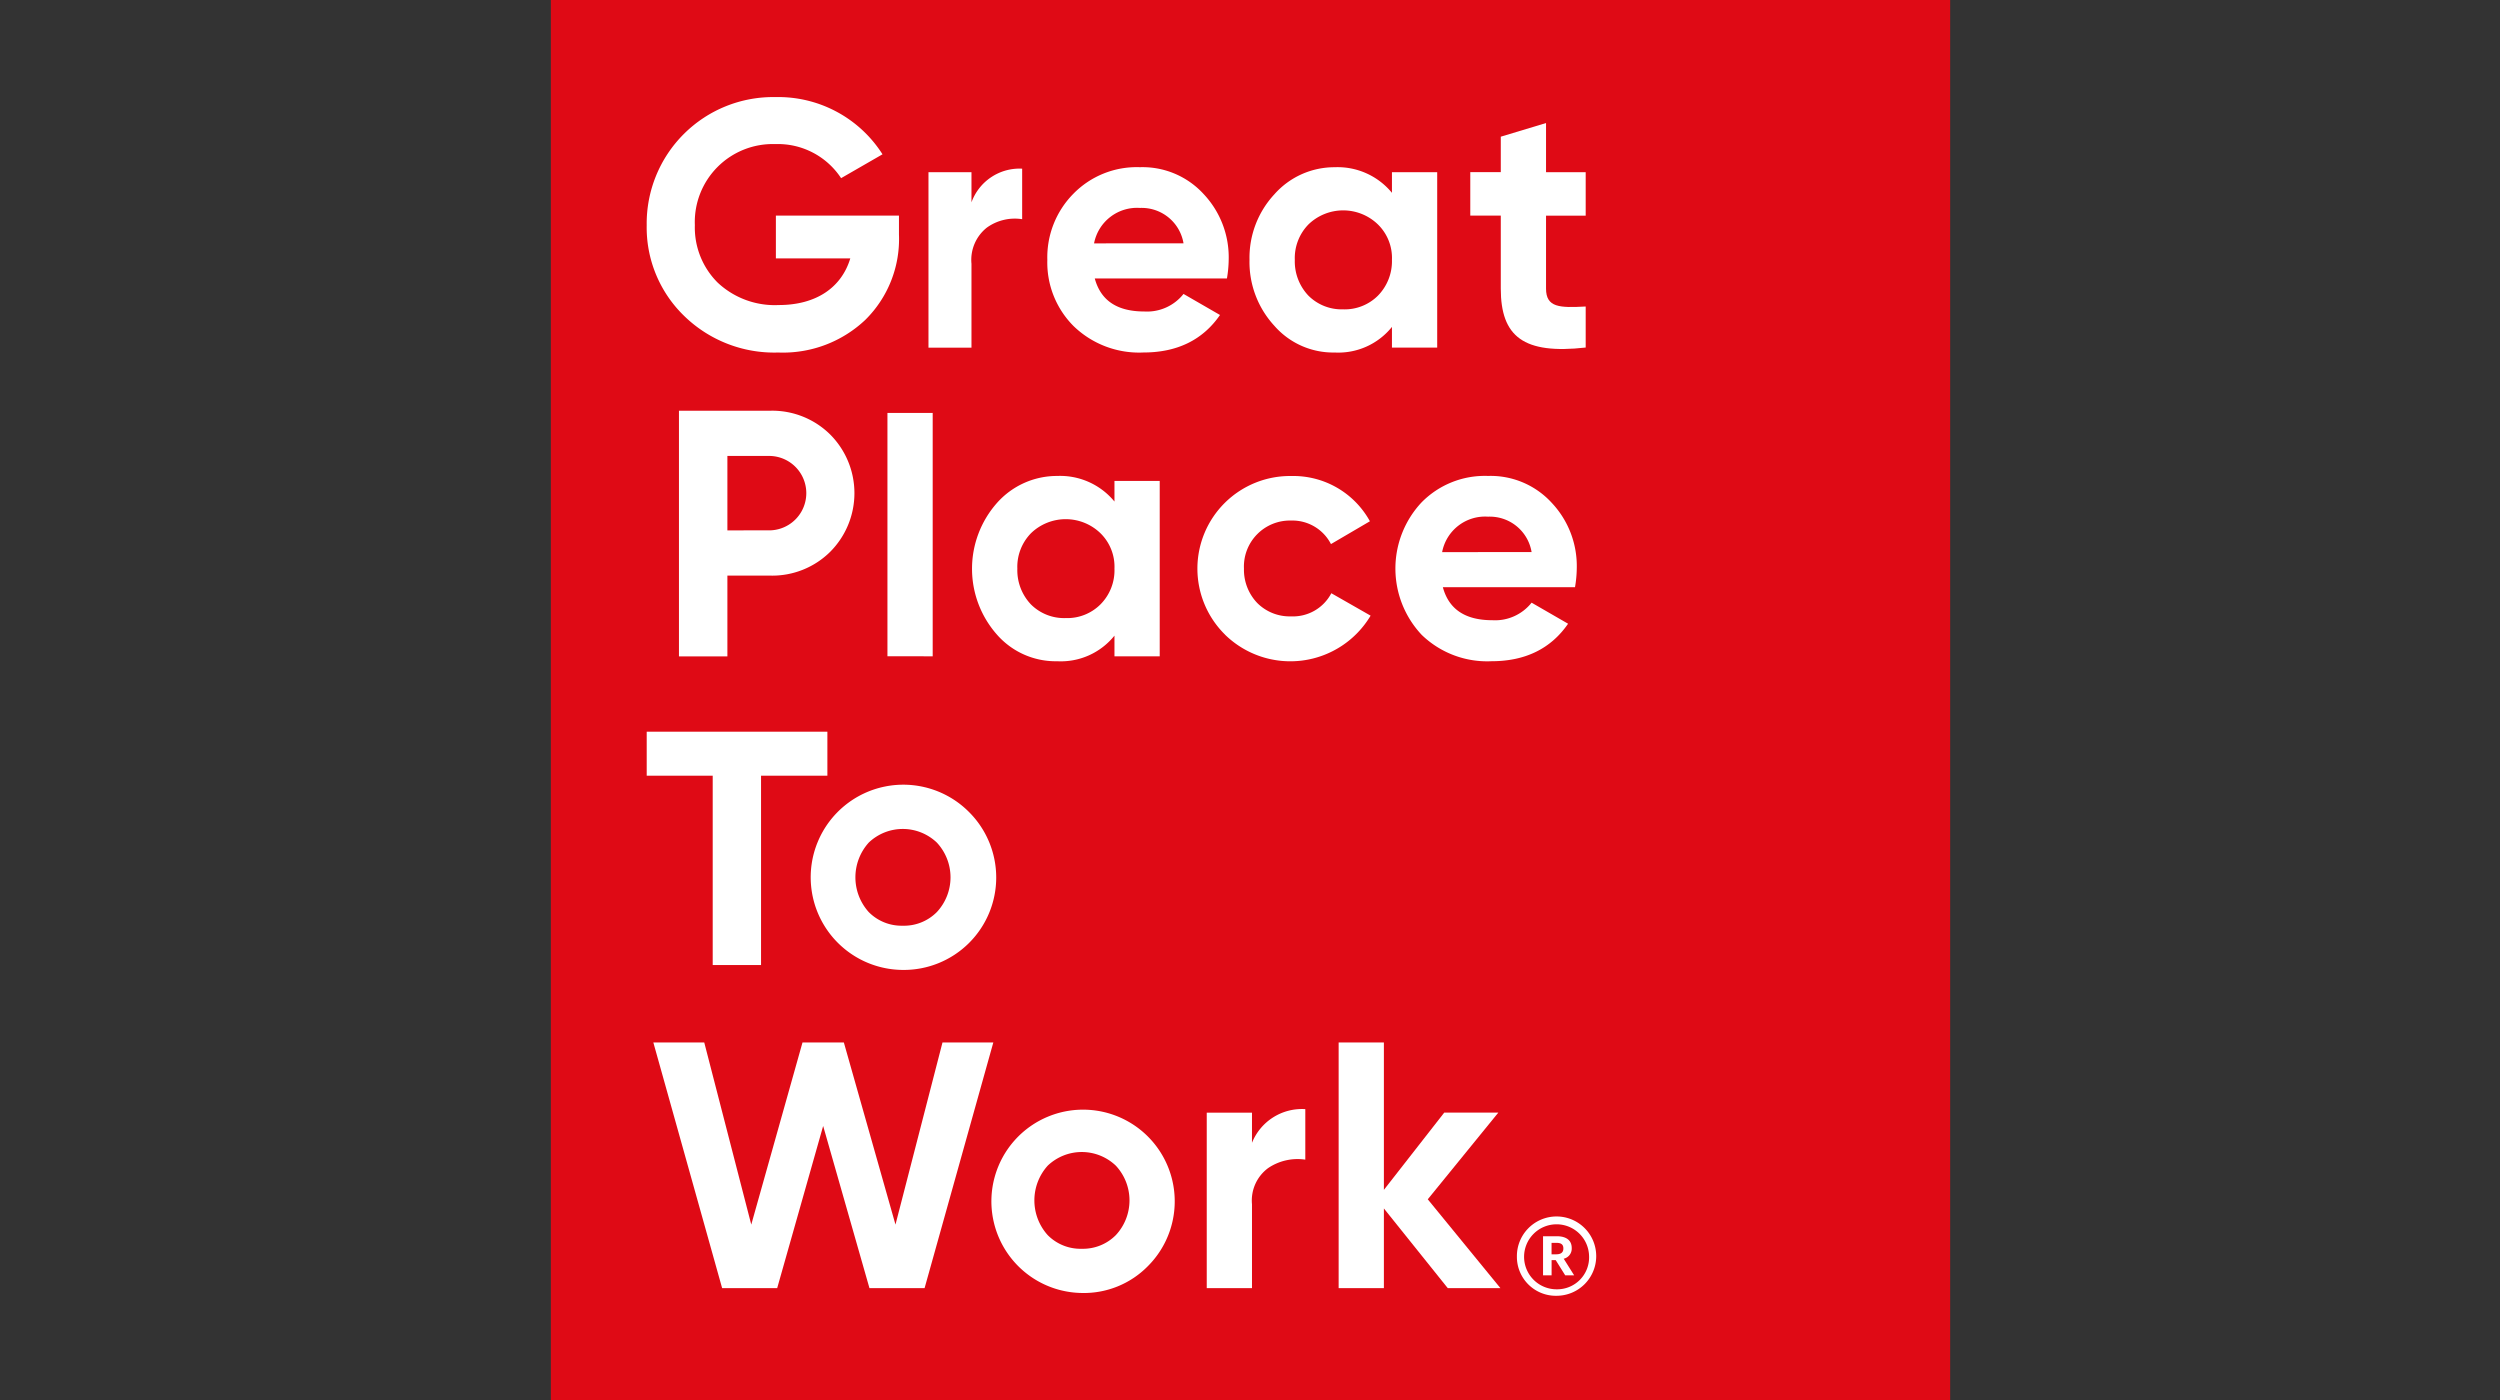 <svg xmlns="http://www.w3.org/2000/svg" width="300" height="168" viewBox="0 0 300 168"><rect x="0" y="0" width="300" height="168" fill="#333333" stroke="none"/><g transform="translate(-811 -2683)"><g transform="translate(877.1 2683)"><path d="M167.92,0H0V168H167.92Z" fill="#df0a15"></path><g transform="translate(11.505 11.65)"><path d="M47.751,31.929V34.2a13.623,13.623,0,0,1-4.041,10.235A14.382,14.382,0,0,1,33.27,48.352a15.487,15.487,0,0,1-11.328-4.423,14.773,14.773,0,0,1-4.463-10.86A15.175,15.175,0,0,1,32.935,17.7a14.828,14.828,0,0,1,12.841,6.865l-4.969,2.863A9.082,9.082,0,0,0,32.9,23.34a9.357,9.357,0,0,0-9.643,9.722,9.333,9.333,0,0,0,2.738,6.9,10.02,10.02,0,0,0,7.326,2.692c4.5,0,7.536-2.106,8.59-5.6H32.981V31.923H47.757Z" transform="translate(-17.48 -17.699)" fill="#fff"></path><path d="M74.01,34.791a6.131,6.131,0,0,1,6.082-4.041v6.062a5.748,5.748,0,0,0-4.239,1.014,4.937,4.937,0,0,0-1.843,4.338V52.227H68.85V31.171h5.16Z" transform="translate(-35.038 -22.16)" fill="#fff"></path><path d="M96.213,43.837c.717,2.653,2.692,3.962,5.937,3.962a5.585,5.585,0,0,0,4.713-2.106l4.377,2.527c-2.06,2.988-5.134,4.5-9.182,4.5a11.3,11.3,0,0,1-8.379-3.159,10.789,10.789,0,0,1-3.159-7.958,10.843,10.843,0,0,1,3.113-7.918,10.627,10.627,0,0,1,8-3.2,9.932,9.932,0,0,1,7.622,3.2,11.067,11.067,0,0,1,3.028,7.918,14.309,14.309,0,0,1-.211,2.231H96.213Zm10.65-4.212a5.089,5.089,0,0,0-5.22-4.252,5.254,5.254,0,0,0-5.516,4.252Z" transform="translate(-42.445 -22.071)" fill="#fff"></path><path d="M144.473,31.081h5.43V52.13h-5.43V49.649a8.252,8.252,0,0,1-6.865,3.074,9.372,9.372,0,0,1-7.24-3.2,11.273,11.273,0,0,1-2.988-7.918,11.19,11.19,0,0,1,2.988-7.872,9.614,9.614,0,0,1,7.24-3.245,8.433,8.433,0,0,1,6.865,3.074Zm-5.851,16.462a5.644,5.644,0,0,0,4.166-1.639,5.911,5.911,0,0,0,1.685-4.3,5.628,5.628,0,0,0-1.685-4.252,5.994,5.994,0,0,0-8.333,0,5.78,5.78,0,0,0-1.639,4.252,5.963,5.963,0,0,0,1.639,4.3A5.644,5.644,0,0,0,138.622,47.542Z" transform="translate(-55.044 -22.071)" fill="#fff"></path><path d="M181.479,33.547H176.72V42.3c0,2.277,1.639,2.317,4.759,2.146V49.37c-7.451.842-10.189-1.3-10.189-7.076V33.54h-3.66v-5.22h3.66V24.069l5.43-1.639v5.9h4.759Z" transform="translate(-68.801 -19.316)" fill="#fff"></path><path d="M34.352,74.84A9.888,9.888,0,0,1,41.513,77.7a9.971,9.971,0,0,1,0,14.066,9.877,9.877,0,0,1-7.161,2.863h-5.18v9.689H23.36V74.846H34.345Zm0,14.355a4.466,4.466,0,0,0,0-8.925h-5.18V89.2Z" transform="translate(-19.49 -37.204)" fill="#fff"></path><path d="M66.8,75.25H61.37v29.2H66.8Z" transform="translate(-32.482 -37.344)" fill="#fff"></path><path d="M93.883,87.323h5.43v21.049h-5.43V105.89a8.252,8.252,0,0,1-6.865,3.074,9.372,9.372,0,0,1-7.24-3.2,11.923,11.923,0,0,1,0-15.79,9.614,9.614,0,0,1,7.24-3.245A8.433,8.433,0,0,1,93.883,89.8Zm-5.851,16.461a5.644,5.644,0,0,0,4.166-1.639,5.8,5.8,0,0,0,1.685-4.3A5.627,5.627,0,0,0,92.2,93.6a5.994,5.994,0,0,0-8.333,0,5.779,5.779,0,0,0-1.639,4.252,5.963,5.963,0,0,0,1.639,4.3A5.644,5.644,0,0,0,88.032,103.784Z" transform="translate(-37.752 -41.264)" fill="#fff"></path><path d="M121.269,105.767a11.115,11.115,0,0,1,7.958-19.028,10.489,10.489,0,0,1,9.432,5.43l-4.673,2.738a5.21,5.21,0,0,0-4.8-2.824,5.523,5.523,0,0,0-5.641,5.772,5.766,5.766,0,0,0,1.6,4.127,5.491,5.491,0,0,0,4.041,1.6,5.2,5.2,0,0,0,4.844-2.778l4.713,2.692a11.21,11.21,0,0,1-17.475,2.277" transform="translate(-51.875 -41.267)" fill="#fff"></path><path d="M159.673,100.078c.717,2.653,2.692,3.962,5.937,3.962a5.585,5.585,0,0,0,4.713-2.106l4.377,2.527c-2.06,2.988-5.134,4.5-9.182,4.5a11.3,11.3,0,0,1-8.379-3.159,11.613,11.613,0,0,1-.046-15.875,10.627,10.627,0,0,1,8-3.2,9.932,9.932,0,0,1,7.622,3.2,11.067,11.067,0,0,1,3.028,7.918,14.311,14.311,0,0,1-.211,2.231H159.673Zm10.65-4.212a5.089,5.089,0,0,0-5.22-4.252,5.249,5.249,0,0,0-5.516,4.252Z" transform="translate(-64.136 -41.264)" fill="#fff"></path><path d="M39.161,133.32V138.6H31.2V161.32H25.4V138.6H17.48V133.32Z" transform="translate(-17.48 -57.166)" fill="#fff"></path><path d="M58.4,165.207a11.114,11.114,0,1,1,7.912-18.982A11.091,11.091,0,0,1,58.4,165.207Zm0-5.305a5.547,5.547,0,0,0,4.087-1.639,6.115,6.115,0,0,0,0-8.333,5.916,5.916,0,0,0-8.175,0,6.226,6.226,0,0,0,0,8.333A5.526,5.526,0,0,0,58.4,159.9Z" transform="translate(-27.669 -60.466)" fill="#fff"></path><path d="M26.944,219.412,18.69,189.938H24.8l5.641,21.852,6.148-21.852h4.963l6.194,21.852,5.641-21.852h6.1l-8.247,29.474H44.623l-5.555-19.456-5.516,19.456Z" transform="translate(-17.894 -76.49)" fill="#fff"></path><path d="M91.03,224.067a11,11,0,1,1,7.912-3.2A10.762,10.762,0,0,1,91.03,224.067Zm0-5.305a5.547,5.547,0,0,0,4.087-1.639,6.115,6.115,0,0,0,0-8.333,5.917,5.917,0,0,0-8.175,0,6.226,6.226,0,0,0,0,8.333A5.526,5.526,0,0,0,91.03,218.762Z" transform="translate(-38.822 -80.559)" fill="#fff"></path><path d="M125.01,206.131a6.46,6.46,0,0,1,6.4-4.041v6.062a6.3,6.3,0,0,0-4.463,1.014,4.831,4.831,0,0,0-1.935,4.338v10.064h-5.43V202.511h5.43Z" transform="translate(-52.378 -80.644)" fill="#fff"></path><path d="M163.04,219.412h-6.319l-7.661-9.557v9.557h-5.43V189.938h5.43v17.685l7.24-9.267h6.49l-8.464,10.4Z" transform="translate(-60.598 -76.49)" fill="#fff"></path><path d="M176.13,226.478a4.759,4.759,0,1,1,4.759,4.719A4.67,4.67,0,0,1,176.13,226.478Zm8.662-.02a3.9,3.9,0,1,0-3.9,3.962,3.83,3.83,0,0,0,3.9-3.969m-5.535-2.4h1.652c1.093,0,1.8.448,1.8,1.415v.02a1.238,1.238,0,0,1-.961,1.264L183,228.742h-1.073l-1.139-1.823h-.494v1.823h-1.027v-4.7Zm1.632,2.165c.533,0,.816-.237.816-.685v-.02c0-.494-.3-.665-.816-.665h-.6v1.376h.6Z" transform="translate(-71.707 -87.353)" fill="#fff"></path></g></g><rect width="300" height="167.08" transform="translate(811 2683)" fill="#fff" opacity="0"></rect></g></svg>